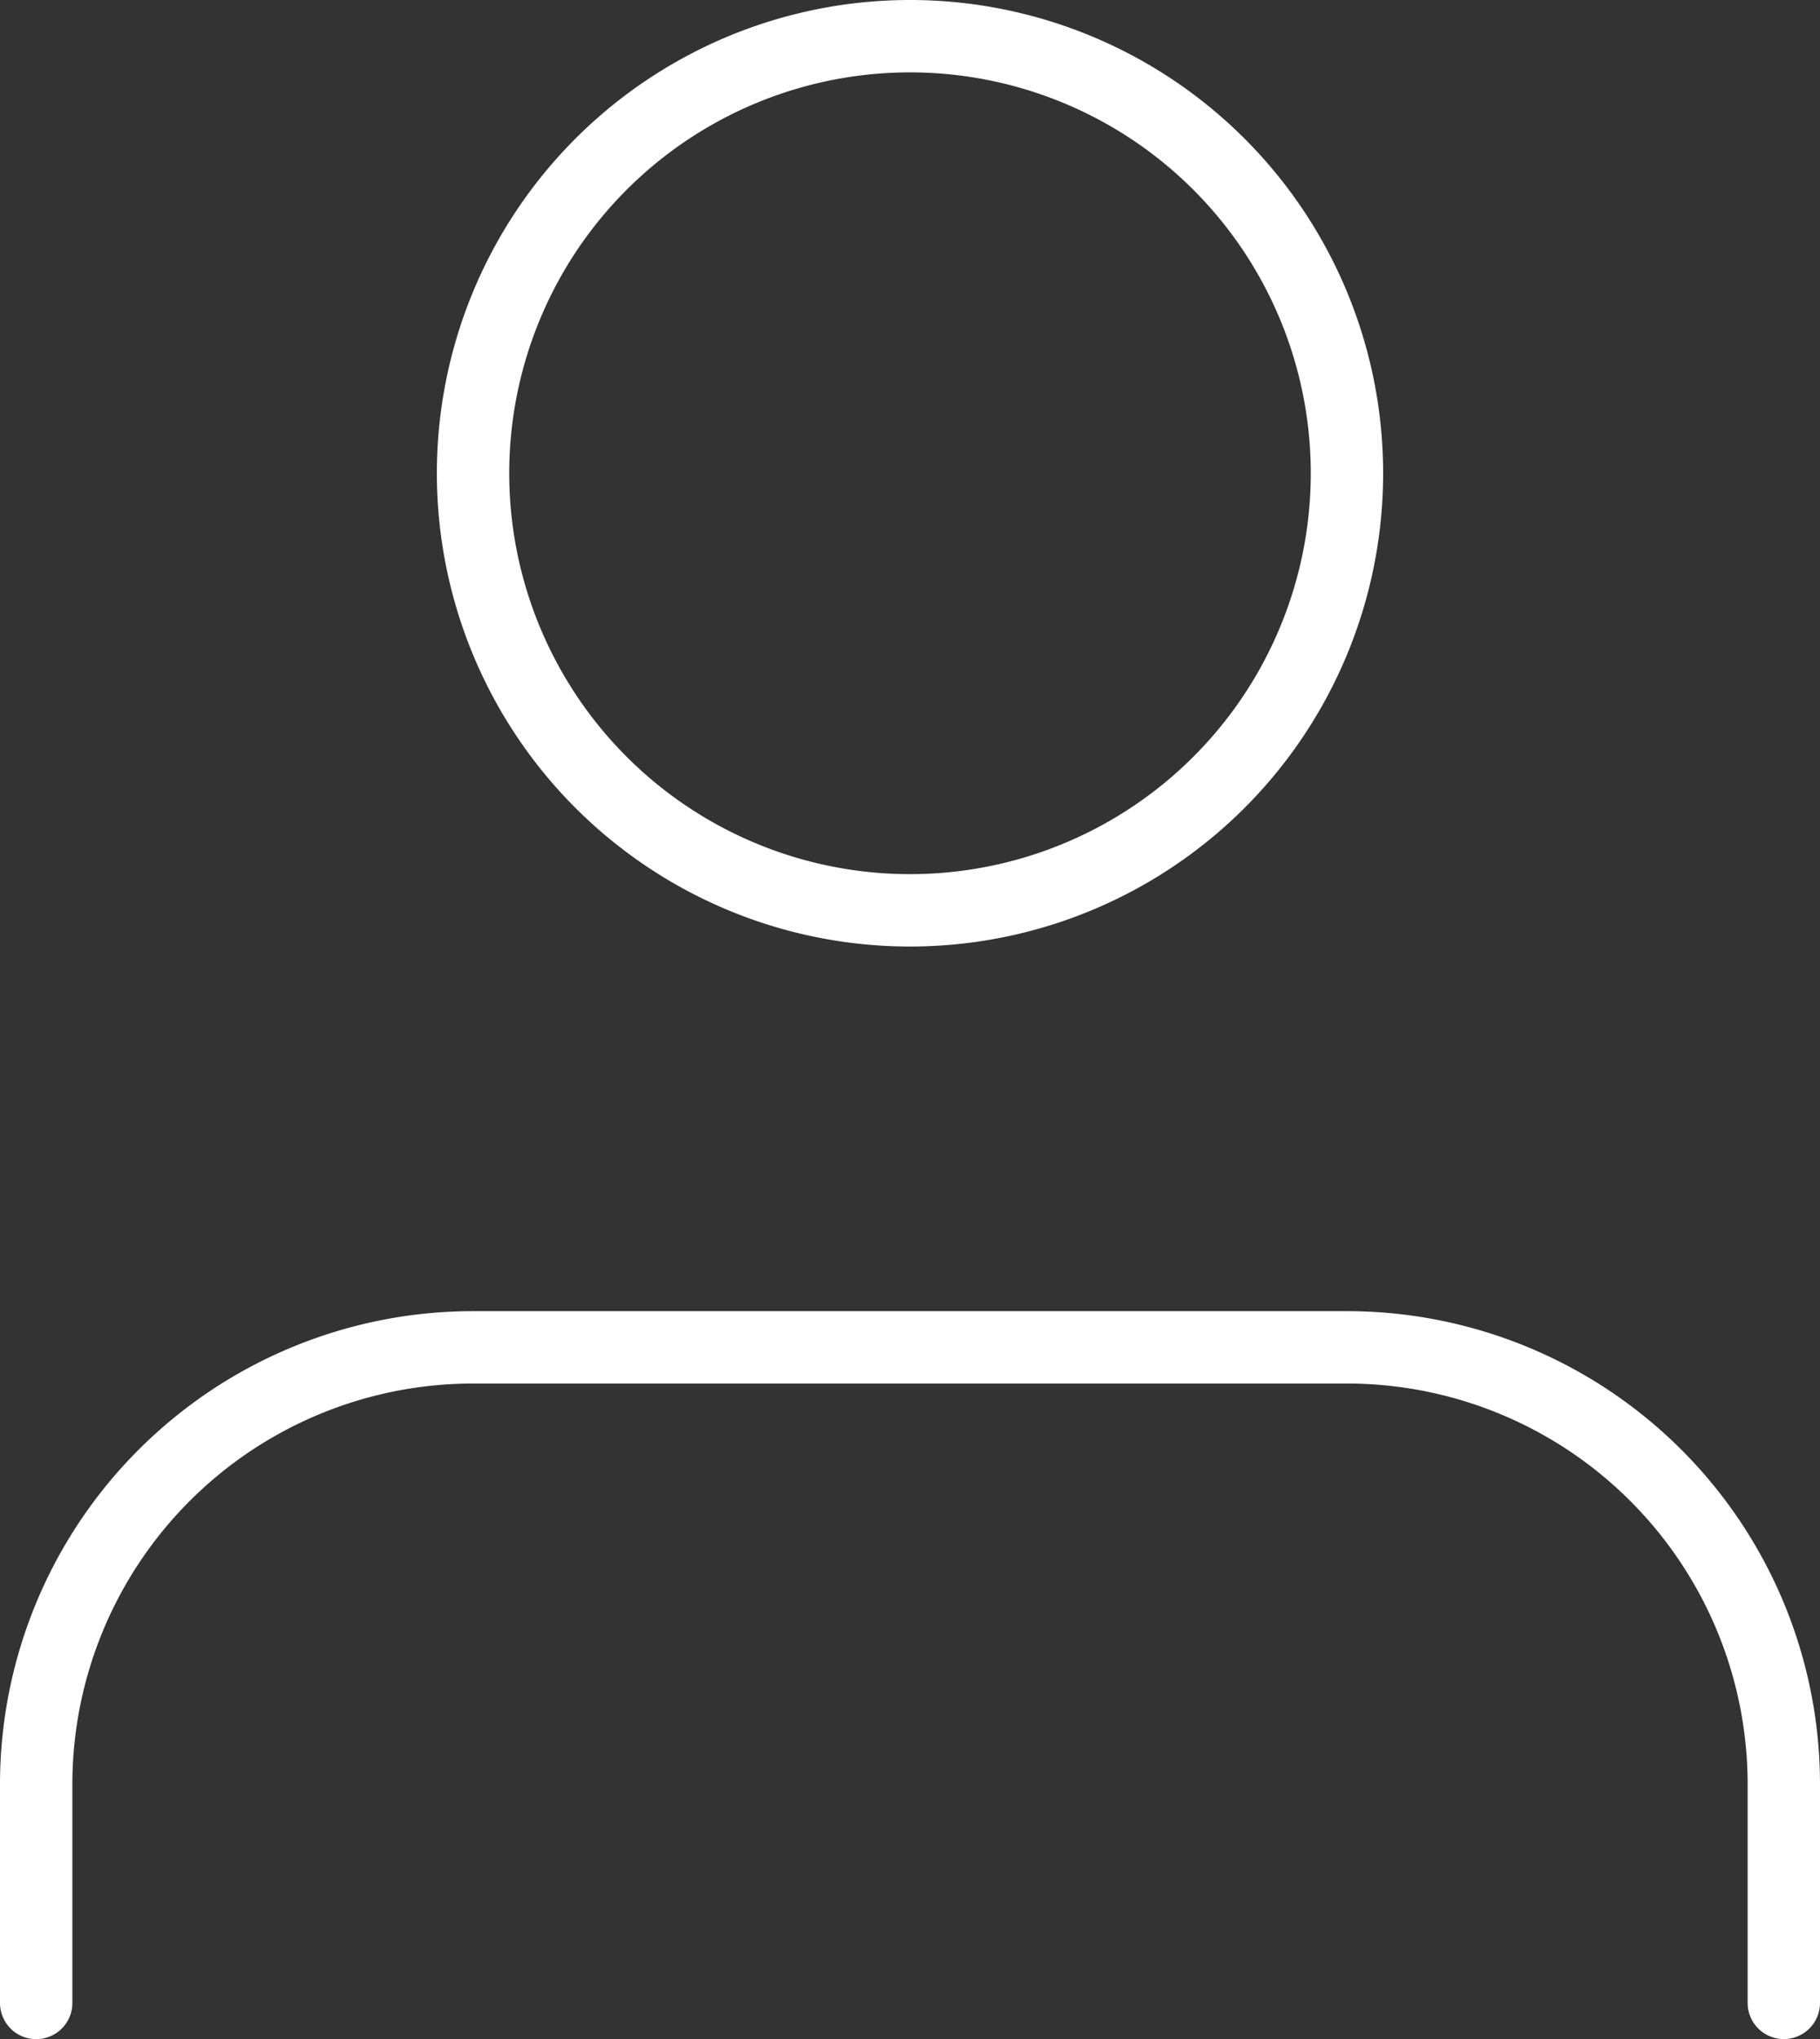 <svg xmlns="http://www.w3.org/2000/svg" width="25.15" height="28.169"><rect width="100%" height="100%" fill="#333333" stroke="none"/><g data-name="Icon feather-user" fill="none" stroke="#fff" stroke-linecap="round" stroke-linejoin="round"><path data-name="Tracé 1" d="M24.65 27.669v-3.018a6.038 6.038 0 0 0-6.037-6.038H6.538A6.038 6.038 0 0 0 .5 24.651v3.019"/><path data-name="Tracé 2" d="M18.613 6.538A6.038 6.038 0 1 1 12.576.5a6.038 6.038 0 0 1 6.037 6.038Z"/></g></svg>